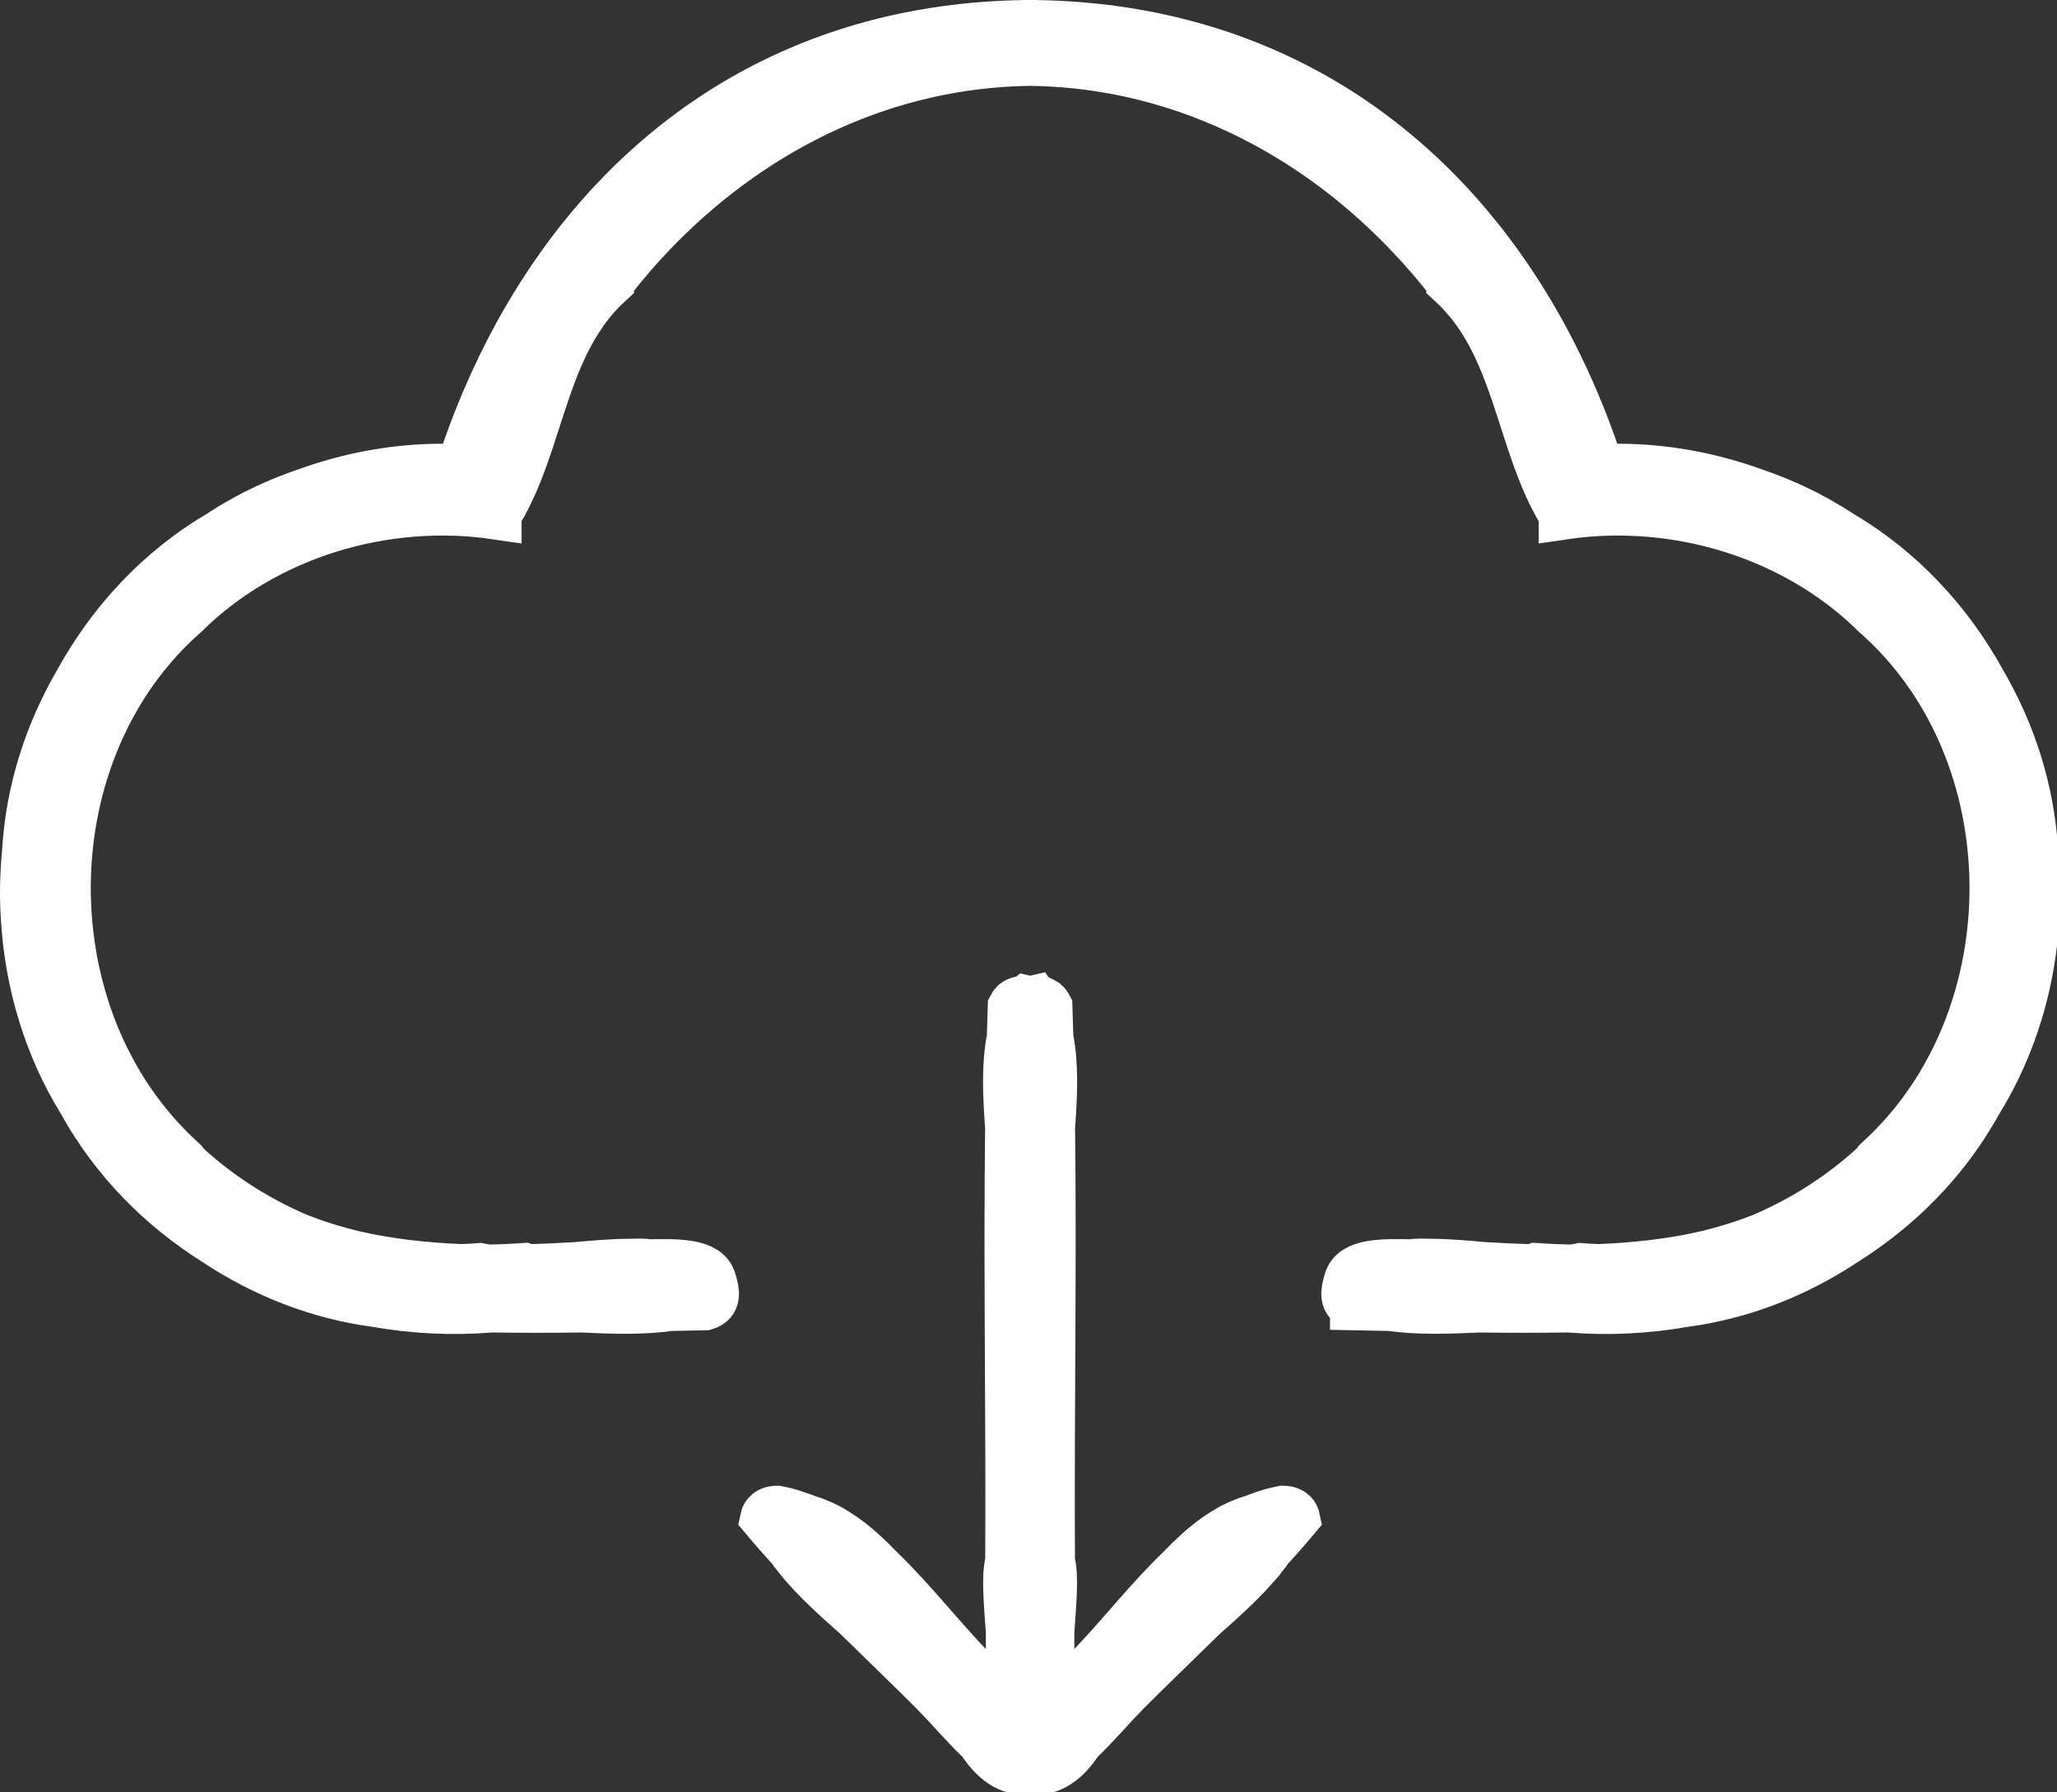 <?xml version="1.0" encoding="UTF-8" standalone="no"?>
<!-- Created with Inkscape (http://www.inkscape.org/) -->

<svg
   xmlns:dc="http://purl.org/dc/elements/1.1/"
   xmlns:cc="http://creativecommons.org/ns#"
   xmlns:rdf="http://www.w3.org/1999/02/22-rdf-syntax-ns#"
   xmlns:svg="http://www.w3.org/2000/svg"
   xmlns="http://www.w3.org/2000/svg"
   xmlns:sodipodi="http://sodipodi.sourceforge.net/DTD/sodipodi-0.dtd"
   xmlns:inkscape="http://www.inkscape.org/namespaces/inkscape"
   width="163.078mm"
   height="142.072mm"
   viewBox="0 0 163.078 142.072"
   version="1.1"
   id="svg8"
   inkscape:version="0.92.5 (2060ec1f9f, 2020-04-08)"
   sodipodi:docname="download.svg">
  <rect x="0" y="0" width="163.078" height="142.072" fill="#333333" stroke="none"/>
  <defs
     id="defs2" />
  <sodipodi:namedview
     id="base"
     pagecolor="#ffffff"
     bordercolor="#666666"
     borderopacity="1.0"
     inkscape:pageopacity="0.0"
     inkscape:pageshadow="2"
     inkscape:zoom="0.49497475"
     inkscape:cx="208.98882"
     inkscape:cy="387.22579"
     inkscape:document-units="mm"
     inkscape:current-layer="layer1"
     showgrid="false"
     fit-margin-top="0"
     fit-margin-left="0"
     fit-margin-right="0"
     fit-margin-bottom="0"
     inkscape:window-width="1920"
     inkscape:window-height="1016"
     inkscape:window-x="0"
     inkscape:window-y="27"
     inkscape:window-maximized="1" />
  <g
     inkscape:label="Ebene 1"
     inkscape:groupmode="layer"
     id="layer1"
     transform="translate(-13.527,-105.254)">
    <path
       style="color:#000000;font-style:normal;font-variant:normal;font-weight:normal;font-stretch:normal;font-size:medium;line-height:normal;font-family:sans-serif;font-variant-ligatures:normal;font-variant-position:normal;font-variant-caps:normal;font-variant-numeric:normal;font-variant-alternates:normal;font-feature-settings:normal;text-indent:0;text-align:start;text-decoration:none;text-decoration-line:none;text-decoration-style:solid;text-decoration-color:#000000;letter-spacing:normal;word-spacing:normal;text-transform:none;writing-mode:lr-tb;direction:ltr;text-orientation:mixed;dominant-baseline:auto;baseline-shift:baseline;text-anchor:start;white-space:normal;shape-padding:0;clip-rule:nonzero;display:inline;overflow:visible;visibility:visible;opacity:1;isolation:auto;mix-blend-mode:normal;color-interpolation:sRGB;color-interpolation-filters:linearRGB;solid-color:#000000;solid-opacity:1;vector-effect:none;fill:#ffffff;fill-opacity:1;fill-rule:nonzero;stroke:#ffffff;stroke-width:15.118;stroke-linecap:butt;stroke-linejoin:miter;stroke-miterlimit:4;stroke-dasharray:none;stroke-dashoffset:0;stroke-opacity:1;paint-order:fill markers stroke;color-rendering:auto;image-rendering:auto;shape-rendering:auto;text-rendering:auto;enable-background:accumulate"
       d="m 298.686,0 c -0.071,0.009 -0.14,0.02 -0.211,0.029 -4.032,0.062 -8.003,0.244 -11.91,0.541 -3.908,0.297 -7.753,0.71 -11.535,1.234 -2.521,0.35 -5.013,0.749 -7.479,1.197 -1.233,0.224 -2.459,0.46 -3.678,0.709 -7.311,1.491 -14.366,3.417 -21.164,5.75 -3.398,1.166 -6.733,2.435 -10.002,3.801 -5.5e-4,2.32e-4 -0.001,-2.32e-4 -0.002,0 -2.18,0.911 -4.33,1.866 -6.451,2.863 -1.061,0.499 -2.114,1.008 -3.16,1.527 -2.092,1.04 -4.156,2.121 -6.189,3.244 -1.017,0.561 -2.027,1.133 -3.029,1.715 -3.007,1.746 -5.946,3.583 -8.82,5.508 -1.916,1.283 -3.802,2.605 -5.658,3.965 -3.713,2.72 -7.307,5.593 -10.781,8.609 -0.868,0.754 -1.731,1.517 -2.584,2.289 -1.707,1.544 -3.383,3.124 -5.029,4.738 -0.823,0.807 -1.639,1.621 -2.447,2.445 -0.808,0.824 -1.608,1.655 -2.4,2.496 -3.3e-4,3.42e-4 3.2e-4,0.002 0,0.002 -0.792,0.84 -1.578,1.688 -2.355,2.545 -1.555,1.715 -3.08,3.462 -4.574,5.242 -0.747,0.89 -1.485,1.786 -2.217,2.691 -3.1e-4,3.92e-4 3.2e-4,0.002 0,0.002 -0.731,0.905 -1.456,1.818 -2.172,2.738 -0.717,0.921 -1.424,1.85 -2.125,2.787 -0.701,0.936 -1.395,1.879 -2.08,2.83 -4.112,5.708 -7.944,11.684 -11.494,17.9 -0.592,1.036 -1.174,2.078 -1.75,3.127 -0.576,1.05 -1.145,2.105 -1.705,3.168 -0.56,1.062 -1.112,2.13 -1.656,3.205 -0.545,1.075 -1.081,2.156 -1.609,3.244 -1.585,3.262 -3.099,6.578 -4.541,9.947 -2.4e-4,5.5e-4 2.4e-4,10e-4 0,0.002 -0.48,1.123 -0.954,2.251 -1.418,3.385 -2.3e-4,5.5e-4 2.3e-4,10e-4 0,0.002 -0.929,2.269 -1.827,4.56 -2.691,6.873 -0.433,1.157 -0.857,2.317 -1.273,3.484 -2.1e-4,5.8e-4 2e-4,10e-4 0,0.002 -0.833,2.334 -1.634,4.69 -2.402,7.064 -2.965,-0.148 -5.925,-0.178 -8.873,-0.094 -6.5e-4,2e-5 -0.001,-2e-5 -0.002,0 -0.982,0.028 -1.964,0.07 -2.943,0.123 -6.861,0.374 -13.651,1.362 -20.301,2.91 -1.899,0.442 -3.786,0.931 -5.66,1.463 -0.791,0.225 -1.579,0.461 -2.365,0.701 -0.145,0.044 -0.292,0.084 -0.438,0.129 -0.002,6.1e-4 -0.004,0.001 -0.006,0.002 -0.029,0.009 -0.057,0.018 -0.086,0.027 -1.831,0.568 -3.648,1.178 -5.451,1.83 -0.002,7e-4 -0.004,0.001 -0.006,0.002 -2.103,0.714 -4.183,1.491 -6.242,2.32 -0.175,0.07 -0.353,0.136 -0.527,0.207 -0.001,5.5e-4 -0.003,10e-4 -0.004,0.002 -0.163,0.067 -0.324,0.14 -0.486,0.207 -2.811,1.162 -5.574,2.442 -8.285,3.828 -0.354,0.181 -0.713,0.35 -1.064,0.535 -7.74e-4,4e-4 -0.001,0.002 -0.002,0.002 -0.484,0.254 -0.961,0.525 -1.441,0.787 -1.64,0.893 -3.266,1.816 -4.861,2.797 -1.031,0.634 -2.053,1.288 -3.064,1.959 -3.39,1.996 -6.645,4.163 -9.76,6.482 -2.077,1.546 -4.091,3.161 -6.043,4.84 -1.952,1.679 -3.842,3.421 -5.668,5.223 -0.913,0.901 -1.809,1.816 -2.689,2.746 -0.881,0.93 -1.747,1.872 -2.596,2.83 -2.546,2.873 -4.945,5.869 -7.197,8.973 -0.751,1.034 -1.484,2.079 -2.201,3.137 -0.718,1.058 -1.417,2.127 -2.102,3.207 -0.684,1.08 -1.352,2.169 -2.002,3.27 -0.651,1.101 -1.284,2.211 -1.9,3.332 -1.656,2.85 -3.196,5.767 -4.613,8.744 -10e-4,0.002 -0.003,0.004 -0.004,0.006 -0.471,0.99 -0.927,1.987 -1.371,2.99 -0.311,0.702 -0.606,1.411 -0.902,2.119 -0.129,0.309 -0.266,0.614 -0.393,0.924 -3.234e-4,7.9e-4 -0.002,0.001 -0.002,0.002 -0.415,1.015 -0.815,2.037 -1.201,3.064 -0.387,1.03 -0.761,2.066 -1.119,3.107 -0.002,0.005 -0.004,0.01 -0.006,0.016 -1.431,4.164 -2.624,8.421 -3.562,12.756 -0.002,0.008 -0.004,0.016 -0.006,0.023 -0.233,1.077 -0.449,2.158 -0.65,3.244 -0.203,1.094 -0.389,2.194 -0.559,3.297 -0.34,2.208 -0.613,4.433 -0.818,6.674 -0.102,1.12 -0.188,2.243 -0.256,3.371 -7.8901e-4,0.013 -0.003,0.026 -0.004,0.039 -0.135,1.409 -0.239,2.82 -0.328,4.232 -0.004,0.067 -0.011,0.134 -0.016,0.201 -0.033,0.532 -0.067,1.065 -0.094,1.598 -7.5145e-4,0.013 -0.001,0.026 -0.002,0.039 -0.001,0.023 -0.003,0.047 -0.004,0.07 -0.065,1.139 -0.111,2.277 -0.141,3.414 -0.017,0.658 -0.016,1.314 -0.021,1.971 -0.005,0.534 -0.019,1.068 -0.016,1.602 0.006,1.154 0.031,2.306 0.072,3.457 0.042,1.168 0.101,2.336 0.18,3.5 0.072,1.199 0.162,2.397 0.268,3.594 5.727e-5,6.4e-4 -5.728e-5,0.001 0,0.002 0.106,1.196 0.229,2.39 0.369,3.582 7.57e-5,6.5e-4 -7.572e-5,10e-4 0,0.002 0.14,1.192 0.298,2.383 0.473,3.57 9.4e-5,6.4e-4 -9.4e-5,0.001 0,0.002 0.175,1.188 0.368,2.373 0.578,3.555 0.42,2.366 0.909,4.719 1.469,7.057 0.28,1.169 0.577,2.332 0.893,3.492 0.091,0.335 0.193,0.666 0.287,1 0.557,1.981 1.156,3.952 1.818,5.904 0.387,1.14 0.792,2.275 1.215,3.404 2.15e-4,5.8e-4 -2.151e-4,0.001 0,0.002 0.423,1.129 0.863,2.251 1.322,3.367 0.459,1.117 0.936,2.228 1.432,3.332 0.496,1.104 1.009,2.199 1.541,3.289 0.533,1.09 1.083,2.173 1.652,3.248 1.138,2.149 2.35,4.266 3.637,6.35 0.601,1.092 1.219,2.171 1.854,3.236 0.393,0.66 0.803,1.306 1.209,1.955 0.25,0.4 0.49,0.807 0.744,1.203 4.83e-4,7.5e-4 0.002,10e-4 0.002,0.002 0.667,1.038 1.352,2.063 2.051,3.074 5.13e-4,7.5e-4 0.001,10e-4 0.002,0.002 0.699,1.011 1.412,2.01 2.143,2.994 0.001,0.001 0.003,0.002 0.004,0.004 0.73,0.984 1.475,1.954 2.234,2.91 0.002,0.002 0.003,0.004 0.004,0.006 0.759,0.956 1.534,1.898 2.322,2.826 0.002,0.002 0.002,0.004 0.004,0.006 0.789,0.929 1.592,1.843 2.408,2.744 0.002,0.002 0.004,0.005 0.006,0.008 0.816,0.9 1.647,1.786 2.49,2.658 0.003,0.003 0.005,0.007 0.008,0.01 0.843,0.872 1.7,1.73 2.568,2.574 0.872,0.847 1.755,1.679 2.652,2.498 0.003,0.003 0.006,0.007 0.01,0.01 0.894,0.816 1.801,1.617 2.719,2.404 1.697,1.455 3.438,2.857 5.213,4.215 0.156,0.12 0.308,0.244 0.465,0.363 0.002,10e-4 0.004,0.002 0.006,0.004 0.962,0.729 1.936,1.444 2.92,2.145 0.695,0.494 1.401,0.973 2.105,1.453 0.302,0.206 0.599,0.418 0.902,0.621 0.003,0.002 0.005,0.004 0.008,0.006 1.004,0.671 2.018,1.325 3.041,1.967 0.007,0.004 0.013,0.009 0.02,0.014 0.372,0.246 0.751,0.481 1.125,0.723 0.513,0.332 1.025,0.668 1.543,0.992 0.006,0.004 0.012,0.006 0.018,0.01 0.897,0.56 1.801,1.108 2.713,1.645 0.4,0.236 0.808,0.46 1.211,0.691 0.52,0.298 1.038,0.602 1.562,0.893 0.005,0.003 0.011,0.005 0.016,0.008 0.926,0.512 1.859,1.013 2.799,1.5 0.004,0.002 0.009,0.004 0.014,0.006 0.941,0.488 1.888,0.962 2.842,1.424 0.005,0.002 0.009,0.006 0.014,0.008 0.954,0.462 1.914,0.91 2.881,1.346 0.004,0.002 0.008,0.004 0.012,0.006 1.939,0.874 3.904,1.695 5.893,2.461 0.829,0.319 1.665,0.624 2.502,0.924 0.169,0.06 0.335,0.126 0.504,0.186 0.002,6.9e-4 0.004,0.001 0.006,0.002 2.013,0.711 4.05,1.365 6.107,1.961 0.001,3.5e-4 0.003,-3.4e-4 0.004,0 0.442,0.128 0.89,0.243 1.334,0.365 1.372,0.379 2.752,0.734 4.143,1.061 0.254,0.06 0.505,0.128 0.76,0.186 6.18e-4,1.4e-4 0.001,-1.4e-4 0.002,0 2.836,0.644 5.711,1.166 8.615,1.582 0.321,0.046 0.639,0.101 0.961,0.145 0.001,1.8e-4 0.003,-1.7e-4 0.004,0 1.39,0.244 2.783,0.468 4.18,0.67 10e-4,1.8e-4 0.003,-1.9e-4 0.004,0 1.397,0.202 2.797,0.383 4.199,0.541 6.4e-4,7e-5 0.001,-7e-5 0.002,0 1.403,0.159 2.808,0.295 4.215,0.41 6.4e-4,5e-5 0.001,-5e-5 0.002,0 1.407,0.115 2.817,0.208 4.227,0.279 1.411,0.071 2.822,0.12 4.234,0.146 2.823,0.053 5.648,0.015 8.469,-0.113 1.41,-0.064 2.819,-0.152 4.227,-0.262 0.212,-0.024 0.426,-0.04 0.639,-0.062 9.04,0.134 18.084,0.122 27.127,0.014 9.085,0.416 18.131,0.746 26.502,-0.459 3.472,-0.07 6.948,-0.141 10.416,-0.205 3.424,-1.054 2.818,-3.897 1.896,-7.064 -1.357,-5.325 -9.917,-5.204 -18.617,-5.045 -0.036,6.2e-4 -0.069,-6.6e-4 -0.105,0 -0.007,-5.3e-4 -0.014,-10e-4 -0.021,-0.002 -1.029,-0.221 -2.848,-0.245 -5.303,-0.156 -5.214,0.009 -10.748,0.476 -16.299,0.986 -4.317,0.264 -9.082,0.501 -14.176,0.654 -0.485,-0.105 -0.947,-0.223 -1.367,-0.367 -3.597,0.25 -7.224,0.405 -10.863,0.459 -0.873,-0.119 -1.734,-0.256 -2.564,-0.43 -1.832,0.155 -3.663,0.239 -5.494,0.295 -10.641,-0.431 -21.747,-1.604 -32.361,-4.074 -5.719,-1.381 -11.326,-3.124 -16.752,-5.285 -10.364,-4.434 -20.085,-10.33 -28.775,-17.479 -1.241,-1.021 -2.462,-2.069 -3.66,-3.141 -0.59,-0.569 -1.174,-1.142 -1.754,-1.727 -0.579,-0.584 -1.154,-1.177 -1.719,-1.783 -3.21e-4,-3.5e-4 3.21e-4,-0.002 0,-0.002 -0.705,-0.661 -1.398,-1.331 -2.08,-2.01 -0.682,-0.679 -1.354,-1.365 -2.014,-2.061 -3.3e-4,-3.5e-4 3.3e-4,-0.002 0,-0.002 -1.32,-1.392 -2.596,-2.818 -3.826,-4.275 -3.25e-4,-3.9e-4 3.25e-4,-0.002 0,-0.002 -0.615,-0.729 -1.22,-1.465 -1.812,-2.209 -3.21e-4,-4e-4 3.21e-4,-0.002 0,-0.002 -0.593,-0.744 -1.175,-1.495 -1.746,-2.254 -3.16e-4,-4.2e-4 3.17e-4,-0.002 0,-0.002 -0.571,-0.759 -1.131,-1.525 -1.68,-2.299 -3.1e-4,-4.4e-4 3.1e-4,-0.002 0,-0.002 -0.548,-0.773 -1.087,-1.553 -1.613,-2.34 -3.04e-4,-4.5e-4 3.03e-4,-0.001 0,-0.002 -1.579,-2.363 -3.058,-4.787 -4.436,-7.264 -2.79e-4,-5e-4 2.79e-4,-0.001 0,-0.002 -0.459,-0.825 -0.907,-1.655 -1.344,-2.492 -2.69e-4,-5.2e-4 2.69e-4,-10e-4 0,-0.002 -0.482,-0.924 -0.949,-1.856 -1.404,-2.793 -0.37,-0.761 -0.732,-1.526 -1.084,-2.295 -1.177,-2.575 -2.254,-5.196 -3.23,-7.854 -2.12e-4,-5.8e-4 2.11e-4,-10e-4 0,-0.002 -0.325,-0.886 -0.64,-1.774 -0.943,-2.668 -1.98e-4,-5.8e-4 1.99e-4,-0.001 0,-0.002 -0.098,-0.29 -0.189,-0.584 -0.285,-0.875 -0.665,-2.016 -1.272,-4.052 -1.824,-6.104 -0.105,-0.39 -0.216,-0.777 -0.316,-1.168 -0.093,-0.36 -0.176,-0.721 -0.266,-1.082 -0.315,-1.272 -0.613,-2.548 -0.885,-3.83 -0.043,-0.203 -0.091,-0.406 -0.133,-0.609 -0.191,-0.925 -0.37,-1.853 -0.539,-2.783 -1.15e-4,-6.3e-4 1.14e-4,-0.001 0,-0.002 -0.029,-0.157 -0.052,-0.315 -0.08,-0.473 -0.432,-2.436 -0.788,-4.884 -1.066,-7.344 -0.023,-0.203 -0.05,-0.405 -0.072,-0.607 -0.102,-0.94 -0.192,-1.88 -0.271,-2.822 -5.4e-5,-6.4e-4 5.5e-5,-10e-4 0,-0.002 -0.079,-0.942 -0.148,-1.886 -0.205,-2.83 -3.9e-5,-6.5e-4 3.9e-5,-10e-4 0,-0.002 -0.003,-0.045 -0.003,-0.091 -0.006,-0.137 -0.165,-2.787 -0.235,-5.578 -0.205,-8.369 2.7e-5,-0.003 -2.9e-5,-0.005 0,-0.008 0.01,-0.945 0.032,-1.89 0.064,-2.834 4.4e-5,-0.001 -4.5e-5,-0.003 0,-0.004 0.033,-0.945 0.076,-1.888 0.131,-2.832 3.8e-5,-6.4e-4 -3.8e-5,-0.001 0,-0.002 0.055,-0.944 0.122,-1.888 0.199,-2.83 5.3e-5,-6.4e-4 -5.3e-5,-10e-4 0,-0.002 0.077,-0.942 0.166,-1.883 0.266,-2.822 6.8e-5,-6.4e-4 -6.9e-5,-0.001 0,-0.002 0.1,-0.94 0.21,-1.878 0.332,-2.814 8.3e-5,-6.4e-4 -8.3e-5,-0.001 0,-0.002 0.244,-1.874 0.535,-3.742 0.869,-5.602 1.13e-4,-6.3e-4 -1.14e-4,-0.001 0,-0.002 0.167,-0.929 0.346,-1.855 0.535,-2.779 2.55e-4,-0.001 -2.55e-4,-0.003 0,-0.004 0.189,-0.925 0.39,-1.846 0.602,-2.766 1.43e-4,-6.2e-4 -1.42e-4,-10e-4 0,-0.002 0.212,-0.919 0.436,-1.835 0.67,-2.748 3.12e-4,-0.001 -3.12e-4,-0.003 0,-0.004 0.469,-1.827 0.983,-3.643 1.541,-5.443 1.83e-4,-6e-4 -1.84e-4,-0.001 0,-0.002 0.279,-0.9 0.571,-1.797 0.873,-2.689 1.96e-4,-5.8e-4 -1.97e-4,-0.001 0,-0.002 0.603,-1.786 1.252,-3.556 1.945,-5.309 2.22e-4,-5.6e-4 -2.21e-4,-0.001 0,-0.002 0.347,-0.876 0.705,-1.747 1.074,-2.613 2.33e-4,-5.5e-4 -2.33e-4,-10e-4 0,-0.002 0.369,-0.867 0.749,-1.729 1.141,-2.586 2.45e-4,-5.4e-4 -2.45e-4,-10e-4 0,-0.002 0.391,-0.857 0.795,-1.708 1.209,-2.555 2.56e-4,-5.2e-4 -2.55e-4,-10e-4 0,-0.002 0.828,-1.693 1.703,-3.365 2.621,-5.014 2.75e-4,-4.9e-4 -2.75e-4,-10e-4 0,-0.002 0.459,-0.824 0.929,-1.641 1.41,-2.453 2.83e-4,-4.7e-4 -2.83e-4,-10e-4 0,-0.002 1.926,-3.248 4.034,-6.397 6.32,-9.428 3.09e-4,-4.1e-4 -3.09e-4,-0.002 0,-0.002 1.143,-1.515 2.333,-3.001 3.566,-4.455 3.17e-4,-3.8e-4 -3.17e-4,-0.002 0,-0.002 3.084,-3.636 6.449,-7.071 10.096,-10.273 24.29,-23.99 60.133,-34.57 93.406,-29.662 3e-4,-4.8e-4 -3e-4,-0.001 0,-0.002 0.415,-0.662 0.819,-1.332 1.209,-2.01 2.8e-4,-5e-4 -2.9e-4,-0.001 0,-0.002 0.39,-0.678 0.768,-1.364 1.135,-2.057 2.7e-4,-5.1e-4 -2.7e-4,-0.001 0,-0.002 0.734,-1.386 1.424,-2.802 2.078,-4.24 2.4e-4,-5.5e-4 -2.5e-4,-0.001 0,-0.002 1.308,-2.877 2.474,-5.848 3.562,-8.875 2e-4,-5.7e-4 -2.1e-4,-10e-4 0,-0.002 0.544,-1.513 1.07,-3.04 1.584,-4.576 2e-4,-5.9e-4 -2e-4,-0.001 0,-0.002 0.514,-1.537 1.017,-3.083 1.518,-4.633 1.9e-4,-5.9e-4 -1.9e-4,-0.001 0,-0.002 0.5,-1.55 0.999,-3.104 1.502,-4.658 3.8e-4,-0.001 -3.8e-4,-0.003 0,-0.004 0.503,-1.554 1.014,-3.107 1.537,-4.656 2e-4,-5.8e-4 -2e-4,-10e-4 0,-0.002 1.047,-3.099 2.15,-6.179 3.375,-9.199 2.3e-4,-5.6e-4 -2.2e-4,-0.001 0,-0.002 0.306,-0.755 0.621,-1.505 0.943,-2.252 2.4e-4,-5.46e-4 -2.4e-4,-0.001 0,-0.002 0.323,-0.747 0.655,-1.489 0.996,-2.227 2.5e-4,-5.33e-4 -2.4e-4,-0.001 0,-0.002 0.682,-1.476 1.403,-2.933 2.172,-4.365 2.7e-4,-5.01e-4 -2.7e-4,-0.002 0,-0.002 0.384,-0.716 0.781,-1.425 1.189,-2.129 2.8e-4,-4.81e-4 -2.8e-4,-0.002 0,-0.002 0.409,-0.703 0.832,-1.4 1.268,-2.09 2.9e-4,-4.59e-4 -2.9e-4,-0.002 0,-0.002 0.436,-0.69 0.885,-1.372 1.35,-2.047 3e-4,-4.34e-4 -3e-4,-0.002 0,-0.002 1.394,-2.025 2.923,-3.979 4.613,-5.848 3.2e-4,-3.48e-4 -3.1e-4,-0.002 0,-0.002 1.127,-1.245 2.328,-2.451 3.607,-3.615 3.2e-4,-4.03e-4 -3.1e-4,-0.002 0,-0.002 0.951,-1.225 1.916,-2.435 2.895,-3.635 3.2e-4,-3.88e-4 -3.1e-4,-0.002 0,-0.002 0.978,-1.199 1.971,-2.386 2.977,-3.559 3.2e-4,-3.72e-4 -3.2e-4,-0.002 0,-0.002 3.017,-3.52 6.156,-6.918 9.408,-10.188 29.273,-29.427 67.809,-48.278 110.791,-48.818 19.102,0.24 37.327,4.096 54.25,10.891 7.8e-4,3.13e-4 0.001,0.002 0.002,0.002 2.82,1.132 5.604,2.345 8.35,3.637 7.8e-4,3.67e-4 10e-4,0.002 0.002,0.002 8.238,3.877 16.133,8.46 23.633,13.664 7.5e-4,5.15e-4 0.001,0.001 0.002,0.002 3.749,2.602 7.4,5.36 10.945,8.262 7.1e-4,5.81e-4 10e-4,0.001 0.002,0.002 2.363,1.934 4.68,3.932 6.947,5.992 6.8e-4,6.19e-4 10e-4,0.001 0.002,0.002 1.133,1.03 2.255,2.075 3.363,3.135 6.7e-4,6.36e-4 0.001,0.001 0.002,0.002 1.109,1.06 2.205,2.137 3.289,3.227 1.084,1.09 2.157,2.192 3.215,3.311 3.2e-4,3.4e-4 -3.2e-4,0.002 0,0.002 2.117,2.237 4.182,4.529 6.193,6.875 2.011,2.347 3.969,4.747 5.871,7.197 3.1e-4,4.03e-4 -3.2e-4,0.002 0,0.002 1.28,1.164 2.48,2.37 3.607,3.615 3.1e-4,3.48e-4 -3.2e-4,0.002 0,0.002 0.563,0.623 1.108,1.253 1.637,1.895 8.9e-4,0.001 10e-4,0.003 0.002,0.004 1.057,1.283 2.046,2.599 2.975,3.949 1.394,2.026 2.653,4.123 3.807,6.273 0.633,1.18 1.227,2.381 1.801,3.592 0.122,0.258 0.251,0.514 0.371,0.773 0.189,0.409 0.368,0.823 0.551,1.234 0.479,1.076 0.945,2.157 1.389,3.25 0.93,2.293 1.778,4.627 2.596,6.971 0.259,0.743 0.527,1.483 0.779,2.229 0.264,0.782 0.517,1.566 0.775,2.35 0.933,2.833 1.844,5.668 2.762,8.49 0.338,1.041 0.676,2.083 1.021,3.117 0.336,1.005 0.687,1.998 1.035,2.994 0.184,0.527 0.359,1.06 0.547,1.584 0.768,2.136 1.578,4.242 2.445,6.309 0.121,0.288 0.244,0.575 0.367,0.861 0.246,0.572 0.493,1.142 0.75,1.707 0.327,0.719 0.664,1.432 1.01,2.139 0.692,1.414 1.423,2.803 2.203,4.16 0.156,0.272 0.324,0.536 0.484,0.805 0.24,0.404 0.475,0.809 0.725,1.207 2.9e-4,4.8e-4 -3e-4,10e-4 0,0.002 27.033,-3.987 55.765,2.248 78.617,17.594 7.5e-4,5.1e-4 10e-4,0.001 0.002,0.002 5.274,3.542 10.233,7.568 14.787,12.066 1.459,1.281 2.873,2.599 4.242,3.953 0.684,0.677 1.356,1.361 2.018,2.055 9.6e-4,0.001 0.001,0.003 0.002,0.004 0.661,0.693 1.313,1.395 1.951,2.105 0.639,0.711 1.266,1.429 1.883,2.156 0.617,0.727 1.222,1.462 1.816,2.205 0.595,0.744 1.177,1.495 1.75,2.254 0.571,0.757 1.133,1.521 1.682,2.293 3e-4,4.2e-4 -3.1e-4,0.002 0,0.002 1.098,1.544 2.152,3.116 3.16,4.715 1.008,1.599 1.97,3.225 2.889,4.873 0.459,0.824 0.907,1.654 1.344,2.49 1.31,2.508 2.519,5.068 3.627,7.67 0.218,0.512 0.423,1.028 0.633,1.543 0.146,0.359 0.299,0.714 0.441,1.074 0.347,0.876 0.684,1.756 1.008,2.641 0.324,0.885 0.636,1.775 0.938,2.668 0.204,0.604 0.396,1.213 0.59,1.82 0.093,0.292 0.193,0.581 0.283,0.873 0.279,0.9 0.548,1.804 0.805,2.711 1.028,3.632 1.874,7.317 2.543,11.037 0.167,0.929 0.324,1.862 0.469,2.795 0.303,1.956 0.553,3.92 0.758,5.891 0.179,1.727 0.322,3.458 0.426,5.191 0.007,0.112 0.013,0.224 0.019,0.336 0.103,1.801 0.166,3.604 0.188,5.408 5.1e-4,0.043 10e-4,0.086 0.002,0.129 0.03,2.838 -0.04,5.679 -0.211,8.512 -0.114,1.889 -0.273,3.774 -0.477,5.654 -0.204,1.882 -0.451,3.76 -0.744,5.629 -0.293,1.868 -0.631,3.729 -1.014,5.58 -0.191,0.926 -0.394,1.85 -0.607,2.771 -0.427,1.841 -0.899,3.67 -1.416,5.486 -0.258,0.909 -0.528,1.813 -0.809,2.715 -1.9e-4,5.9e-4 1.8e-4,10e-4 0,0.002 -0.281,0.901 -0.574,1.8 -0.877,2.693 -1.9e-4,5.9e-4 2e-4,10e-4 0,0.002 -2.122,6.259 -4.79,12.326 -8.006,18.105 -2.7e-4,5e-4 2.8e-4,0.001 0,0.002 -1.378,2.477 -2.857,4.901 -4.436,7.264 -3.1e-4,4.5e-4 3e-4,0.001 0,0.002 -0.526,0.787 -1.065,1.566 -1.613,2.34 -3.1e-4,4.3e-4 3.1e-4,0.002 0,0.002 -1.646,2.321 -3.392,4.579 -5.238,6.766 -3.3e-4,3.9e-4 3.2e-4,0.002 0,0.002 -1.231,1.458 -2.506,2.883 -3.826,4.275 -3.3e-4,3.4e-4 3.3e-4,0.002 0,0.002 -0.66,0.696 -1.332,1.382 -2.014,2.061 -0.682,0.679 -1.376,1.349 -2.08,2.01 -3.2e-4,3.5e-4 3.2e-4,0.002 0,0.002 -1.137,1.221 -2.309,2.388 -3.496,3.531 -1.198,1.071 -2.418,2.117 -3.658,3.137 -8.685,7.141 -18.399,13.031 -28.754,17.461 -0.098,0.041 -0.199,0.075 -0.297,0.115 -5.26,2.078 -10.687,3.768 -16.221,5.115 -10.704,2.513 -21.916,3.697 -32.652,4.129 -1.812,-0.057 -3.624,-0.14 -5.438,-0.293 -0.831,0.173 -1.692,0.31 -2.564,0.43 -3.64,-0.054 -7.266,-0.209 -10.863,-0.459 -0.416,0.143 -0.872,0.259 -1.352,0.363 -5.153,-0.155 -9.973,-0.397 -14.33,-0.664 -5.454,-0.501 -10.889,-0.953 -16.018,-0.971 -2.534,-0.095 -4.423,-0.074 -5.467,0.154 -8.736,-0.16 -17.36,-0.304 -18.723,5.043 -0.921,3.167 -1.528,6.01 1.896,7.064 1.8e-4,6.4e-4 -1.8e-4,10e-4 0,0.002 3.468,0.065 6.944,0.135 10.416,0.205 8.372,1.205 17.418,0.875 26.504,0.459 4.493,0.053 8.987,0.082 13.48,0.082 0.028,0 0.056,10e-6 0.084,0 2.261,-1.7e-4 4.521,-0.007 6.781,-0.023 2.26,-0.016 4.519,-0.039 6.779,-0.072 0.212,0.022 0.427,0.04 0.639,0.062 1.407,0.11 2.816,0.198 4.227,0.262 4.23,0.193 8.471,0.179 12.701,-0.033 5.642,-0.284 11.267,-0.923 16.83,-1.9 0.001,-1.7e-4 0.003,1.8e-4 0.004,0 4.311,-0.579 8.552,-1.413 12.711,-2.486 0.001,-3.6e-4 0.003,-0.002 0.004,-0.002 7.277,-1.879 14.303,-4.488 21.008,-7.734 0.005,-0.002 0.009,-0.006 0.014,-0.008 2.876,-1.393 5.693,-2.902 8.445,-4.521 0.918,-0.54 1.827,-1.092 2.73,-1.656 0.896,-0.56 1.785,-1.13 2.666,-1.713 0.007,-0.004 0.013,-0.009 0.019,-0.014 1.029,-0.645 2.049,-1.306 3.059,-1.98 2.02,-1.35 3.998,-2.756 5.934,-4.223 0.963,-0.729 1.915,-1.473 2.855,-2.23 0.005,-0.004 0.009,-0.008 0.014,-0.012 0.945,-0.762 1.877,-1.538 2.799,-2.328 1.843,-1.581 3.639,-3.22 5.383,-4.914 1.74,-1.691 3.431,-3.438 5.064,-5.24 0.002,-0.002 0.004,-0.005 0.006,-0.008 2.453,-2.707 4.782,-5.538 6.973,-8.492 10e-4,-0.002 0.003,-0.004 0.004,-0.006 1.461,-1.969 2.861,-3.992 4.195,-6.068 7.8e-4,-10e-4 10e-4,-0.003 0.002,-0.004 0.667,-1.038 1.319,-2.089 1.953,-3.154 2.9e-4,-4.8e-4 -2.9e-4,-10e-4 0,-0.002 0.635,-1.066 1.253,-2.144 1.854,-3.236 1.93,-3.125 3.692,-6.328 5.289,-9.598 0.532,-1.09 1.046,-2.185 1.541,-3.289 0.496,-1.104 0.972,-2.215 1.432,-3.332 0.459,-1.116 0.9,-2.239 1.322,-3.367 2.1e-4,-5.7e-4 -2.2e-4,-10e-4 0,-0.002 0.423,-1.129 0.828,-2.264 1.215,-3.404 0.387,-1.141 0.756,-2.286 1.107,-3.438 1.755,-5.753 3.063,-11.63 3.938,-17.57 9e-5,-6.4e-4 -10e-5,-10e-4 0,-0.002 0.175,-1.188 0.332,-2.378 0.473,-3.57 8e-5,-6.5e-4 -7e-5,-0.001 0,-0.002 0.281,-2.385 0.493,-4.78 0.637,-7.178 0.078,-1.156 0.138,-2.313 0.18,-3.473 0.023,-0.631 0.029,-1.263 0.041,-1.895 0.011,-0.542 0.03,-1.083 0.033,-1.625 3e-5,-0.007 -4e-5,-0.013 0,-0.019 0.002,-0.394 -0.01,-0.788 -0.012,-1.182 -0.004,-0.762 -0.006,-1.526 -0.025,-2.289 -0.016,-0.624 -0.05,-1.249 -0.076,-1.873 -0.022,-0.529 -0.036,-1.058 -0.066,-1.588 -10e-4,-0.023 -0.003,-0.046 -0.004,-0.068 -6.7e-4,-0.014 -10e-4,-0.027 -0.002,-0.041 -0.026,-0.533 -0.061,-1.065 -0.094,-1.598 -0.004,-0.067 -0.011,-0.134 -0.016,-0.201 -0.089,-1.412 -0.193,-2.824 -0.328,-4.232 -7.8e-4,-0.013 -0.003,-0.026 -0.004,-0.039 -0.204,-3.384 -0.565,-6.734 -1.074,-10.045 -0.168,-1.094 -0.352,-2.183 -0.553,-3.268 -0.002,-0.01 -0.004,-0.019 -0.006,-0.029 -0.201,-1.085 -0.418,-2.166 -0.65,-3.242 -0.002,-0.009 -0.004,-0.018 -0.006,-0.027 -0.233,-1.076 -0.482,-2.148 -0.746,-3.215 -0.002,-0.008 -0.004,-0.017 -0.006,-0.025 -0.074,-0.297 -0.158,-0.59 -0.234,-0.887 -0.748,-2.914 -1.603,-5.794 -2.576,-8.627 -0.002,-0.005 -0.004,-0.01 -0.006,-0.016 -0.357,-1.038 -0.728,-2.07 -1.113,-3.096 -0.002,-0.005 -0.004,-0.009 -0.006,-0.014 -0.161,-0.427 -0.334,-0.848 -0.5,-1.273 -0.234,-0.6 -0.461,-1.203 -0.705,-1.799 -0.161,-0.393 -0.335,-0.781 -0.5,-1.172 -0.262,-0.622 -0.52,-1.246 -0.793,-1.863 -0.443,-1.003 -0.9,-2.001 -1.371,-2.99 -10e-4,-0.003 -0.003,-0.005 -0.004,-0.008 -0.472,-0.991 -0.956,-1.974 -1.455,-2.951 -6.7e-4,-0.001 -10e-4,-0.003 -0.002,-0.004 -0.499,-0.977 -1.012,-1.949 -1.537,-2.912 -6.9e-4,-0.001 -0.001,-0.003 -0.002,-0.004 -0.526,-0.965 -1.065,-1.921 -1.617,-2.871 -0.617,-1.121 -1.25,-2.231 -1.9,-3.332 -0.65,-1.101 -1.316,-2.19 -2,-3.27 -0.684,-1.08 -1.386,-2.149 -2.104,-3.207 -0.717,-1.058 -1.451,-2.102 -2.201,-3.137 -2.252,-3.103 -4.651,-6.099 -7.197,-8.973 -0.406,-0.458 -0.827,-0.902 -1.24,-1.354 -1.315,-1.437 -2.656,-2.852 -4.045,-4.223 -1.826,-1.802 -3.716,-3.544 -5.668,-5.223 -1.952,-1.679 -3.966,-3.293 -6.043,-4.84 -3.115,-2.32 -6.37,-4.486 -9.76,-6.482 -2.022,-1.343 -4.087,-2.61 -6.188,-3.805 -7.7e-4,-4.4e-4 -10e-4,-0.002 -0.002,-0.002 -1.05,-0.597 -2.11,-1.175 -3.178,-1.736 -7.7e-4,-4.1e-4 -0.001,-0.002 -0.002,-0.002 -2.996,-1.573 -6.064,-2.997 -9.184,-4.293 -0.218,-0.09 -0.432,-0.188 -0.65,-0.277 -0.002,-7.7e-4 -0.004,-0.001 -0.006,-0.002 -0.137,-0.056 -0.275,-0.107 -0.412,-0.162 -2.041,-0.824 -4.104,-1.593 -6.188,-2.305 -0.057,-0.019 -0.113,-0.041 -0.17,-0.06 -0.002,-7e-4 -0.004,-0.001 -0.006,-0.002 -0.03,-0.011 -0.06,-0.021 -0.09,-0.031 -1.802,-0.65 -3.618,-1.26 -5.447,-1.826 -0.002,-6.1e-4 -0.004,-10e-4 -0.006,-0.002 -0.93,-0.288 -1.863,-0.564 -2.799,-0.83 -0.001,-3.9e-4 -0.003,-0.002 -0.004,-0.002 -0.936,-0.266 -1.876,-0.52 -2.818,-0.764 -0.001,-3.6e-4 -0.003,-0.002 -0.004,-0.002 -0.943,-0.243 -1.889,-0.474 -2.838,-0.695 -10e-4,-3.2e-4 -0.003,-0.002 -0.004,-0.002 -0.948,-0.221 -1.9,-0.429 -2.854,-0.627 -2.707,-0.561 -5.435,-1.025 -8.18,-1.396 -0.162,-0.022 -0.324,-0.049 -0.486,-0.07 -6.4e-4,-9e-5 -10e-4,8e-5 -0.002,0 -0.968,-0.127 -1.94,-0.243 -2.912,-0.346 -10e-4,-1.3e-4 -0.003,1.4e-4 -0.004,0 -0.973,-0.103 -1.946,-0.193 -2.922,-0.271 -6.4e-4,-5e-5 -0.001,5e-5 -0.002,0 -0.066,-0.005 -0.132,-0.009 -0.197,-0.014 -1.848,-0.145 -3.702,-0.246 -5.561,-0.301 -0.04,-0.001 -0.081,-0.005 -0.121,-0.006 -0.016,-4.5e-4 -0.031,4.4e-4 -0.047,0 -2.933,-0.083 -5.878,-0.054 -8.828,0.094 -0.384,-1.188 -0.775,-2.371 -1.176,-3.549 -0.4,-1.177 -0.81,-2.349 -1.227,-3.516 -2.1e-4,-5.7e-4 2.1e-4,-10e-4 0,-0.002 -0.416,-1.167 -0.841,-2.328 -1.273,-3.484 -0.433,-1.157 -0.871,-2.309 -1.32,-3.455 -0.448,-1.145 -0.907,-2.284 -1.371,-3.418 -2.3e-4,-5.6e-4 2.2e-4,-10e-4 0,-0.002 -0.464,-1.134 -0.938,-2.262 -1.418,-3.385 -2.4e-4,-5.5e-4 2.3e-4,-10e-4 0,-0.002 -0.48,-1.123 -0.968,-2.239 -1.465,-3.35 -2.4e-4,-5.4e-4 2.5e-4,-0.001 0,-0.002 -0.496,-1.111 -1.001,-2.215 -1.514,-3.314 -2.5e-4,-5.3e-4 2.5e-4,-0.001 0,-0.002 -0.513,-1.1 -1.034,-2.192 -1.562,-3.279 -0.529,-1.088 -1.065,-2.169 -1.609,-3.244 -0.544,-1.075 -1.096,-2.143 -1.656,-3.205 -0.561,-1.063 -1.129,-2.118 -1.705,-3.168 -0.576,-1.049 -1.158,-2.091 -1.75,-3.127 -2.367,-4.144 -4.86,-8.181 -7.477,-12.104 -1.038,-1.555 -2.099,-3.087 -3.176,-4.605 -0.281,-0.397 -0.558,-0.797 -0.842,-1.191 -0.685,-0.951 -1.379,-1.894 -2.08,-2.83 -0.701,-0.937 -1.409,-1.866 -2.125,-2.787 -0.716,-0.921 -1.441,-1.833 -2.172,-2.738 -3.2e-4,-3.91e-4 3.1e-4,-0.002 0,-0.002 -0.732,-0.905 -1.47,-1.802 -2.217,-2.691 -1.494,-1.78 -3.019,-3.527 -4.574,-5.242 -0.778,-0.857 -1.563,-1.706 -2.355,-2.547 -1.586,-1.681 -3.201,-3.328 -4.848,-4.941 -0.823,-0.807 -1.654,-1.607 -2.492,-2.396 -1.677,-1.579 -3.384,-3.123 -5.121,-4.631 -3.102,-2.693 -6.305,-5.265 -9.598,-7.723 -0.395,-0.295 -0.784,-0.596 -1.182,-0.887 -4.3e-4,-3.12e-4 -0.002,3.13e-4 -0.002,0 -0.928,-0.68 -1.863,-1.351 -2.807,-2.012 -0.943,-0.661 -1.894,-1.312 -2.852,-1.953 -2.874,-1.925 -5.814,-3.762 -8.82,-5.508 -1.002,-0.582 -2.012,-1.153 -3.029,-1.715 -2.034,-1.123 -4.097,-2.205 -6.189,-3.244 -1.046,-0.52 -2.099,-1.029 -3.16,-1.527 -2.121,-0.997 -4.272,-1.952 -6.451,-2.863 -2.179,-0.911 -4.389,-1.777 -6.625,-2.6 -7.8e-4,-2.86e-4 -0.001,-0.002 -0.002,-0.002 C 360.253,10.248 359.128,9.849 357.995,9.46 356.863,9.072 355.724,8.694 354.576,8.328 348.84,6.498 342.924,4.953 336.832,3.711 335.614,3.462 334.387,3.226 333.154,3.002 330.689,2.553 328.197,2.154 325.676,1.805 321.894,1.28 318.048,0.867 314.141,0.57 310.233,0.273 306.263,0.091 302.23,0.029 302.16,0.018 302.09,0.008 302.02,0 301.461,-0.001 300.908,0.01 300.352,0.014 299.796,0.01 299.244,-0.001 298.686,0 Z m 0.664,291.871 c -0.027,0.042 -0.051,0.085 -0.078,0.127 -1.172,-0.011 -2.355,-0.005 -3.246,0.723 -0.297,0.243 -0.563,0.566 -0.783,0.996 -0.103,3.085 -0.194,6.173 -0.277,9.262 -0.597,2.9 -0.911,5.971 -1.045,9.148 -0.005,0.123 -0.017,0.242 -0.021,0.365 -5e-5,0.001 5e-5,0.003 0,0.004 -0.042,1.102 -0.061,2.218 -0.062,3.344 0,10e-4 0,0.003 0,0.004 -0.001,1.126 0.016,2.263 0.047,3.408 6e-5,0.002 -5e-5,0.004 0,0.006 0.031,1.145 0.078,2.299 0.135,3.459 1.3e-4,0.003 -1.3e-4,0.005 0,0.008 0.113,2.322 0.27,4.669 0.439,7.025 2.8e-4,0.004 -2.8e-4,0.008 0,0.012 -0.065,5.404 -0.108,10.81 -0.137,16.219 -2e-5,0.004 2e-5,0.008 0,0.012 -0.028,5.409 -0.042,10.82 -0.043,16.232 0,0.003 0,0.007 0,0.01 -0.002,10.829 0.042,21.664 0.094,32.5 10e-6,0.002 -1e-5,0.004 0,0.006 0.052,10.837 0.113,21.675 0.145,32.508 10e-6,6.5e-4 0,10e-4 0,0.002 0.016,5.417 0.025,10.831 0.021,16.244 0,6.5e-4 0,0.001 0,0.002 -0.003,5.413 -0.017,10.826 -0.049,16.234 -0.299,0.979 -0.474,2.261 -0.559,3.764 -4e-5,7e-4 4e-5,0.001 0,0.002 -0.085,1.502 -0.079,3.224 -0.018,5.084 4e-5,10e-4 -5e-5,0.003 0,0.004 0.031,0.929 0.076,1.893 0.131,2.881 7e-5,10e-4 -8e-5,0.003 0,0.004 0.055,0.988 0.119,1.998 0.189,3.023 1.4e-4,0.002 -1.3e-4,0.004 0,0.006 0.14,2.052 0.303,4.159 0.453,6.238 1.4e-4,0.002 -1.4e-4,0.004 0,0.006 -0.007,5.45 -0.012,10.9 -0.031,16.35 -0.851,3.331 -2.877,3.823 -7.139,-1.104 -1.321,-0.892 -2.621,-1.88 -3.902,-2.936 -1.211,-1.226 -2.408,-2.48 -3.596,-3.754 -3.562,-3.82 -7.037,-7.82 -10.525,-11.797 -4.652,-5.303 -9.327,-10.565 -14.268,-15.307 -0.827,-0.866 -1.662,-1.714 -2.502,-2.539 -6.7e-4,-6.5e-4 -0.001,-0.001 -0.002,-0.002 -1.682,-1.65 -3.391,-3.208 -5.139,-4.639 -7.1e-4,-5.8e-4 -0.001,-10e-4 -0.002,-0.002 -0.436,-0.357 -0.875,-0.706 -1.316,-1.047 -7.2e-4,-5.6e-4 -0.001,-0.001 -0.002,-0.002 -0.441,-0.341 -0.886,-0.673 -1.332,-0.996 -7.4e-4,-5.3e-4 -10e-4,-0.001 -0.002,-0.002 -0.446,-0.323 -0.896,-0.637 -1.348,-0.941 -7.5e-4,-5.1e-4 -10e-4,-10e-4 -0.002,-0.002 -0.452,-0.305 -0.907,-0.6 -1.365,-0.885 -7.6e-4,-4.7e-4 -0.001,-10e-4 -0.002,-0.002 -0.458,-0.285 -0.919,-0.558 -1.383,-0.822 -7.7e-4,-4.4e-4 -0.001,-0.002 -0.002,-0.002 -0.463,-0.264 -0.931,-0.518 -1.4,-0.76 -0.001,-6.6e-4 -0.003,-0.001 -0.004,-0.002 -0.941,-0.484 -1.895,-0.923 -2.863,-1.312 -7.8e-4,-3.1e-4 -0.001,-0.002 -0.002,-0.002 -0.484,-0.195 -0.972,-0.375 -1.463,-0.545 -0.491,-0.17 -0.987,-0.327 -1.486,-0.471 -0.001,-5.5e-4 -0.003,-0.001 -0.004,-0.002 -0.708,-0.292 -1.423,-0.571 -2.146,-0.832 -0.001,-4.9e-4 -0.003,-0.001 -0.004,-0.002 -0.724,-0.262 -1.456,-0.506 -2.197,-0.734 -6e-4,-1.8e-4 -0.001,1.8e-4 -0.002,0 -1.483,-0.457 -3.001,-0.845 -4.559,-1.152 -3.055,0.029 -3.488,2.074 -3.488,2.074 2.611,3.121 5.312,6.181 8.07,9.203 0.564,0.815 1.171,1.632 1.816,2.451 3.3e-4,4.2e-4 -3.3e-4,0.002 0,0.002 0.645,0.819 1.33,1.64 2.047,2.463 0.597,0.685 1.229,1.373 1.869,2.061 0.129,0.138 0.246,0.276 0.377,0.414 0.001,0.001 0.003,0.003 0.004,0.004 0.779,0.826 1.587,1.654 2.418,2.482 6.7e-4,6.6e-4 0.001,0.001 0.002,0.002 0.831,0.828 1.687,1.656 2.561,2.486 0.001,10e-4 0.003,0.003 0.004,0.004 0.874,0.83 1.765,1.661 2.672,2.492 0.002,0.002 0.004,0.004 0.006,0.006 1.814,1.664 3.685,3.33 5.574,4.996 0.003,0.002 0.005,0.005 0.008,0.008 3.946,3.877 7.924,7.733 11.893,11.598 10e-4,0.001 0.003,0.003 0.004,0.004 1.984,1.932 3.966,3.866 5.939,5.807 1.975,1.941 3.943,3.889 5.896,5.846 0.051,0.069 0.108,0.138 0.158,0.207 3.845,3.856 8.457,9.403 13.426,14.066 0.287,0.443 0.574,0.867 0.863,1.271 0.289,0.405 0.58,0.79 0.871,1.158 1.166,1.472 2.347,2.653 3.543,3.574 0.485,0.373 0.972,0.692 1.461,0.982 0.113,0.067 0.226,0.144 0.34,0.207 0.604,0.335 1.21,0.609 1.818,0.826 0.304,0.109 0.607,0.202 0.912,0.283 5.9e-4,1.6e-4 10e-4,-1.5e-4 0.002,0 0.055,0.015 0.109,0.024 0.164,0.037 0.519,0.129 1.038,0.221 1.559,0.273 0.036,0.004 0.072,0.01 0.107,0.014 0.307,0.028 0.615,0.044 0.922,0.047 0.612,0.006 1.225,-0.036 1.838,-0.123 0.307,0.043 0.613,0.075 0.92,0.096 0.307,0.021 0.615,0.03 0.922,0.027 0.612,-0.006 1.226,-0.06 1.836,-0.168 0.305,-0.054 0.61,-0.123 0.914,-0.203 1.219,-0.323 2.433,-0.863 3.635,-1.656 0.3,-0.198 0.6,-0.412 0.898,-0.643 1.793,-1.381 3.557,-3.346 5.277,-6.004 4.968,-4.663 9.581,-10.211 13.426,-14.066 0.051,-0.069 0.107,-0.138 0.158,-0.207 1.953,-1.956 3.92,-3.903 5.895,-5.844 6.6e-4,-6.4e-4 10e-4,-10e-4 0.002,-0.002 1.974,-1.94 3.955,-3.874 5.939,-5.807 0.001,-0.001 0.003,-0.003 0.004,-0.004 3.968,-3.865 7.946,-7.721 11.893,-11.598 0.003,-0.002 0.005,-0.005 0.008,-0.008 1.889,-1.667 3.76,-3.332 5.574,-4.996 0.002,-0.002 0.004,-0.004 0.006,-0.006 0.183,-0.168 0.358,-0.334 0.539,-0.502 0.721,-0.665 1.44,-1.33 2.139,-1.994 0.874,-0.83 1.728,-1.658 2.559,-2.486 0.001,-0.001 0.003,-0.003 0.004,-0.004 0.831,-0.828 1.638,-1.655 2.416,-2.48 0.001,-0.001 0.003,-0.003 0.004,-0.004 0.779,-0.826 1.529,-1.65 2.246,-2.473 3.4e-4,-3.9e-4 -3.3e-4,-0.002 0,-0.002 0.717,-0.823 1.402,-1.644 2.047,-2.463 3.3e-4,-4.3e-4 -3.3e-4,-0.002 0,-0.002 0.645,-0.819 1.253,-1.636 1.816,-2.451 2.759,-3.022 5.459,-6.082 8.07,-9.203 0,0 -0.434,-2.045 -3.488,-2.074 -1.95,0.385 -3.83,0.907 -5.664,1.521 -0.364,0.122 -0.733,0.235 -1.094,0.365 -10e-4,4.8e-4 -0.003,10e-4 -0.004,0.002 -0.723,0.262 -1.439,0.54 -2.146,0.832 -10e-4,5.5e-4 -0.003,0.001 -0.004,0.002 -0.499,0.143 -0.995,0.301 -1.486,0.471 -0.491,0.17 -0.979,0.35 -1.463,0.545 -7.8e-4,3.1e-4 -10e-4,0.002 -0.002,0.002 -0.969,0.39 -1.922,0.828 -2.863,1.312 -0.075,0.038 -0.148,0.082 -0.223,0.121 -0.395,0.207 -0.791,0.418 -1.182,0.641 -7.7e-4,4.4e-4 -0.001,0.002 -0.002,0.002 -0.464,0.264 -0.925,0.537 -1.383,0.822 -7.6e-4,4.7e-4 -10e-4,10e-4 -0.002,0.002 -0.458,0.285 -0.913,0.58 -1.365,0.885 -7.5e-4,5e-4 -0.001,0.001 -0.002,0.002 -0.452,0.305 -0.901,0.618 -1.348,0.941 -7.3e-4,5.3e-4 -10e-4,10e-4 -0.002,0.002 -0.894,0.647 -1.777,1.33 -2.65,2.045 -7.1e-4,5.8e-4 -0.001,10e-4 -0.002,0.002 -1.748,1.431 -3.457,2.989 -5.139,4.639 -6.6e-4,6.4e-4 -0.001,0.001 -0.002,0.002 -0.841,0.825 -1.674,1.672 -2.502,2.539 -1.235,1.185 -2.453,2.404 -3.658,3.646 -1.206,1.243 -2.4,2.511 -3.584,3.797 -7.104,7.713 -13.883,16.058 -21.146,23.414 -1.281,1.056 -2.581,2.043 -3.902,2.936 -2.131,2.463 -3.702,3.572 -4.848,3.648 -1.146,0.076 -1.865,-0.88 -2.291,-2.545 -0.02,-5.45 -0.024,-10.9 -0.031,-16.35 0,-0.002 0,-0.004 0,-0.006 0.376,-5.202 0.826,-10.575 0.818,-14.83 -0.003,-1.703 -0.078,-3.228 -0.262,-4.49 -0.092,-0.631 -0.21,-1.196 -0.359,-1.686 -0.031,-5.41 -0.046,-10.822 -0.049,-16.236 -0.016,-27.069 0.264,-54.185 0.26,-81.266 -10e-6,-0.07 2e-5,-0.139 0,-0.209 -0.002,-10.486 -0.05,-20.967 -0.172,-31.438 -0.003,-0.273 -0.005,-0.547 -0.008,-0.82 4e-5,-6.5e-4 -5e-5,-10e-4 0,-0.002 -4e-5,-0.003 4e-5,-0.007 0,-0.01 0.34,-4.716 0.626,-9.4 0.621,-13.908 0,-0.001 0,-0.003 0,-0.004 -7e-5,-0.06 -0.004,-0.118 -0.004,-0.178 -0.013,-4.445 -0.309,-8.718 -1.125,-12.682 -0.084,-3.088 -0.174,-6.176 -0.277,-9.262 -0.22,-0.43 -0.486,-0.753 -0.783,-0.996 -0.148,-0.121 -0.304,-0.222 -0.467,-0.307 -5.4e-4,-2.8e-4 -0.001,2.8e-4 -0.002,0 -0.163,-0.084 -0.331,-0.153 -0.506,-0.207 -6e-4,-1.8e-4 -10e-4,1.9e-4 -0.002,0 -0.175,-0.054 -0.355,-0.095 -0.539,-0.125 -6.3e-4,-1e-4 -0.001,10e-5 -0.002,0 -0.554,-0.091 -1.143,-0.09 -1.729,-0.084 -0.027,-0.042 -0.051,-0.085 -0.078,-0.127 -0.159,0.036 -0.323,0.062 -0.49,0.08 -0.167,0.018 -0.339,0.028 -0.512,0.035 -0.346,-0.014 -0.687,-0.043 -1.004,-0.115 z"
       transform="matrix(0.265,0,0,0.265,15.597,107.254)"
       id="path4764"
       inkscape:connector-curvature="0" />
  </g>
</svg>
